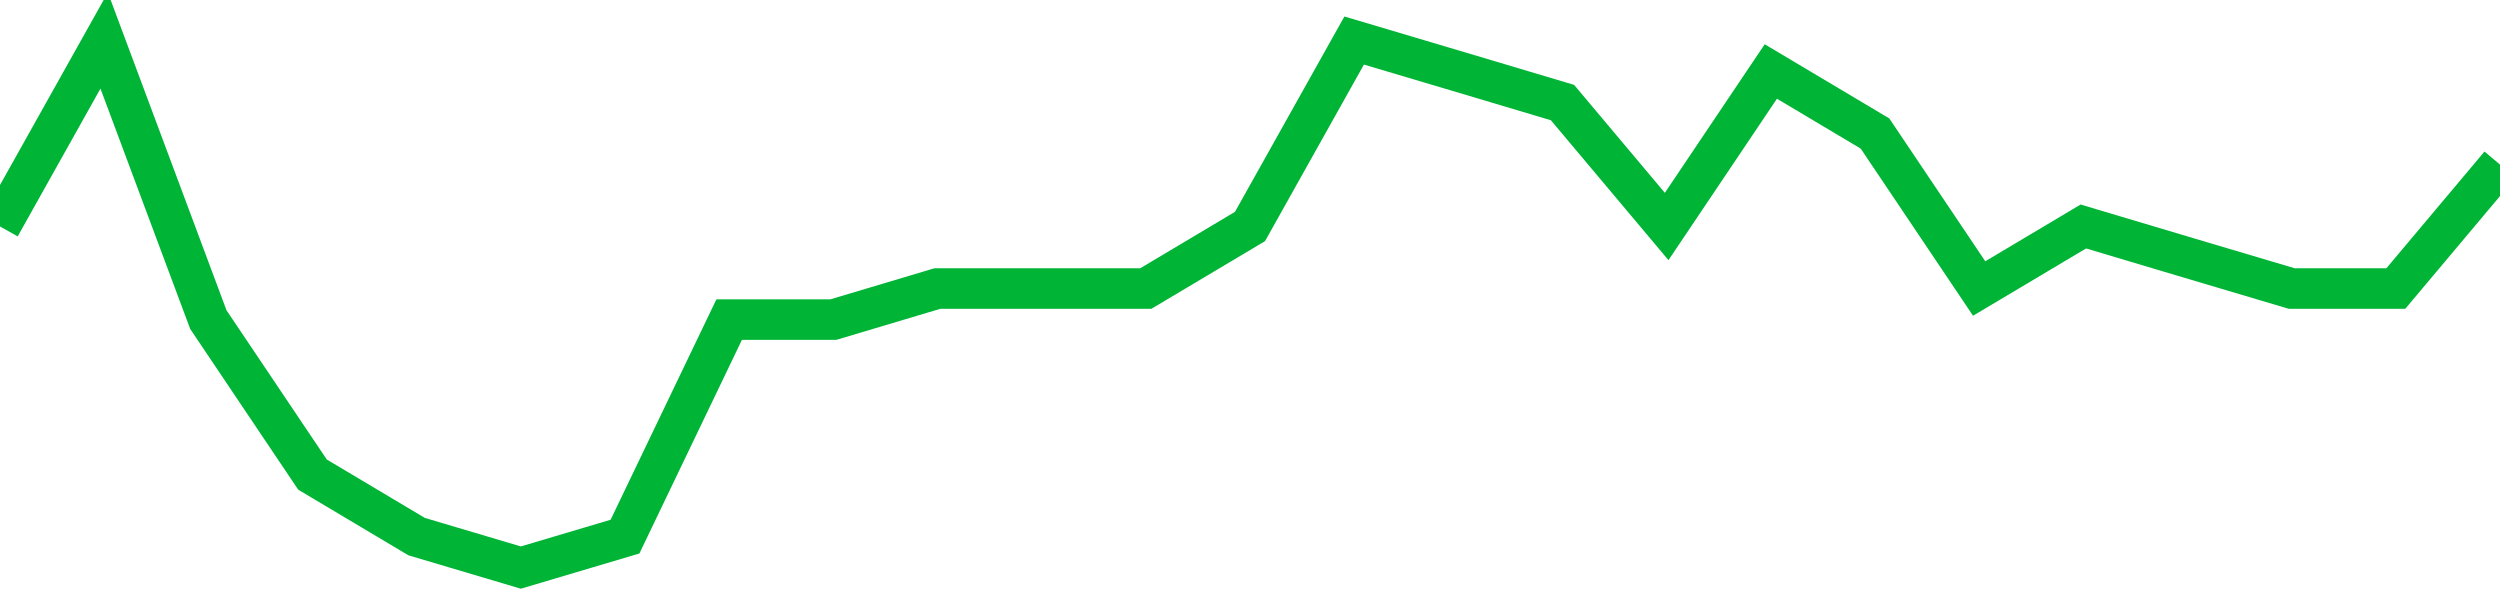 <!-- Generated with https://github.com/jxxe/sparkline/ --><svg viewBox="0 0 185 45" class="sparkline" xmlns="http://www.w3.org/2000/svg"><path class="sparkline--fill" d="M 0 16.76 L 0 16.76 L 7.708 3 L 15.417 23.65 L 23.125 35.12 L 30.833 39.71 L 38.542 42 L 46.25 39.71 L 53.958 23.65 L 61.667 23.65 L 69.375 21.35 L 77.083 21.35 L 84.792 21.35 L 92.5 16.76 L 100.208 3 L 107.917 5.29 L 115.625 7.59 L 123.333 16.76 L 131.042 5.29 L 138.75 9.88 L 146.458 21.35 L 154.167 16.76 L 161.875 19.06 L 169.583 21.35 L 177.292 21.35 L 185 12.18 V 45 L 0 45 Z" stroke="none" fill="none" ></path><path class="sparkline--line" d="M 0 16.76 L 0 16.76 L 7.708 3 L 15.417 23.65 L 23.125 35.12 L 30.833 39.71 L 38.542 42 L 46.25 39.71 L 53.958 23.65 L 61.667 23.65 L 69.375 21.35 L 77.083 21.35 L 84.792 21.35 L 92.5 16.76 L 100.208 3 L 107.917 5.29 L 115.625 7.59 L 123.333 16.76 L 131.042 5.29 L 138.75 9.88 L 146.458 21.35 L 154.167 16.76 L 161.875 19.06 L 169.583 21.35 L 177.292 21.35 L 185 12.18" fill="none" stroke-width="3" stroke="#00B436" ></path></svg>